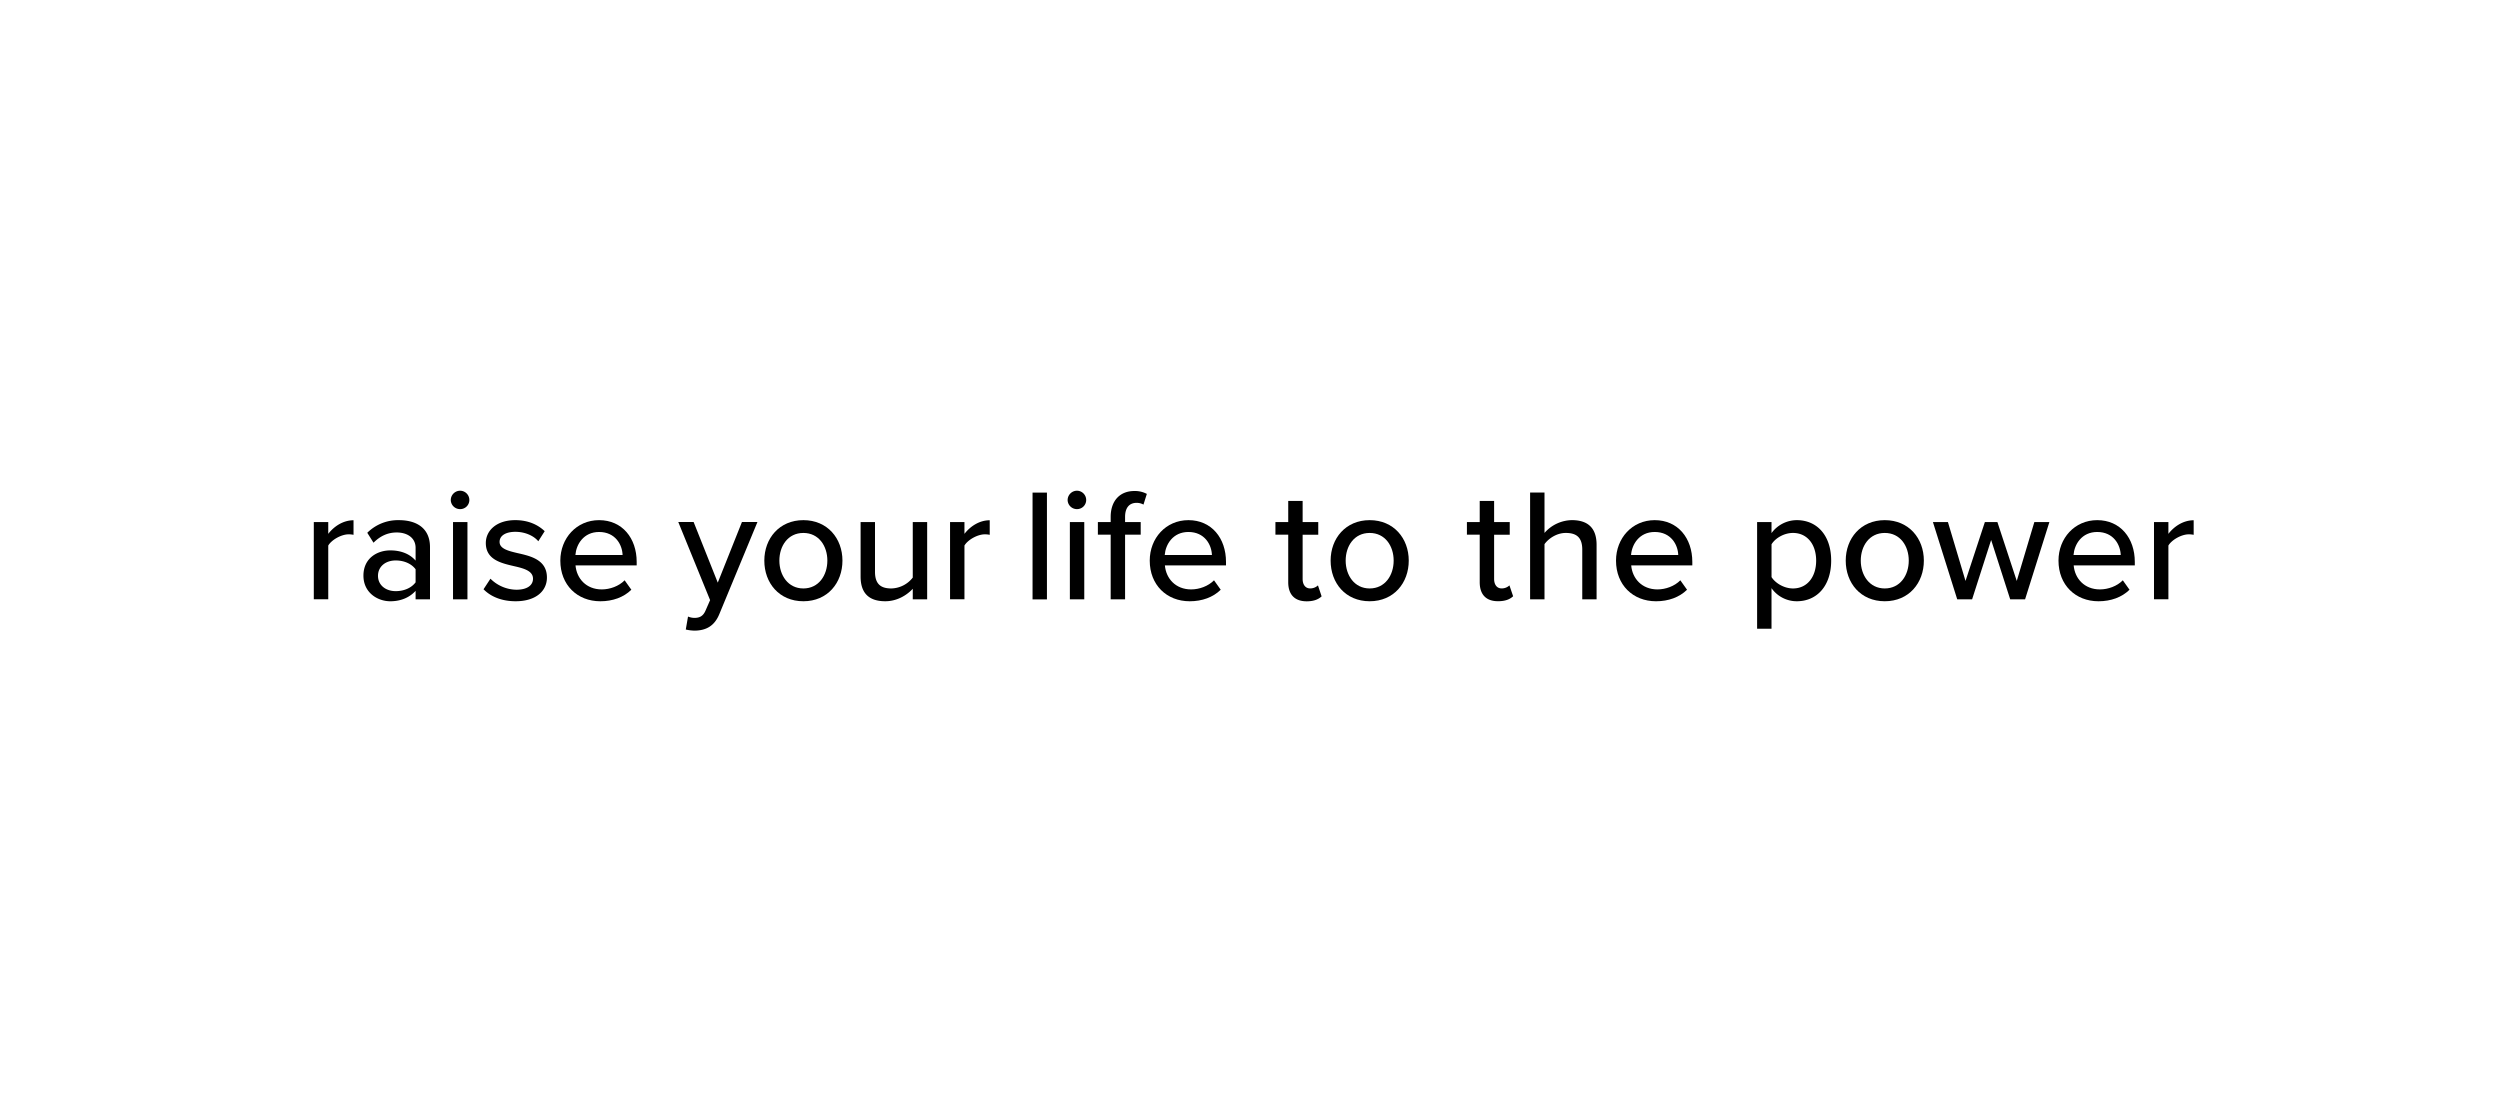 <?xml version="1.0" encoding="UTF-8"?> <svg xmlns="http://www.w3.org/2000/svg" id="Layer_1" data-name="Layer 1" viewBox="0 0 1920 860"><path d="M241,400.94H252.1V410c4.54-5.89,11.54-10.44,19.41-10.44v11.18a17.82,17.82,0,0,0-3.81-.37c-5.53,0-13,4.18-15.6,8.6v41.29H241Z"></path><path d="M319.18,453.77c-4.67,5.16-11.43,8-19.42,8-9.82,0-20.64-6.63-20.64-19.66,0-13.51,10.69-19.41,20.64-19.41,8,0,14.87,2.58,19.42,7.86v-9.83c0-7.37-6-11.79-14.5-11.79-6.76,0-12.53,2.58-17.82,7.86l-4.79-7.62a33.38,33.38,0,0,1,24.33-9.7c12.9,0,23.84,5.65,23.84,20.76v40.06H319.18Zm0-16.58c-3.32-4.43-9.09-6.76-15.24-6.76-8,0-13.64,4.79-13.64,11.8S296,454,303.94,454c6.15,0,11.92-2.33,15.24-6.76Z"></path><path d="M346.2,384a7.22,7.22,0,0,1,7.13-7.13,7.14,7.14,0,0,1,7.13,7.13,7,7,0,0,1-7.13,7A7.11,7.11,0,0,1,346.2,384Zm1.72,16.95H359v59.35H347.92Z"></path><path d="M376.67,444.44a28.78,28.78,0,0,0,19.91,8.47c8.35,0,12.77-3.44,12.77-8.47,0-5.9-6.75-7.87-14.37-9.59-10.08-2.33-21.87-5-21.87-17.81,0-9.46,8.11-17.57,22.61-17.57,10.19,0,17.57,3.68,22.6,8.48l-4.91,7.74c-3.44-4.18-10.08-7.25-17.57-7.25s-12.16,2.95-12.16,7.74c0,5.16,6.38,6.88,13.76,8.6,10.32,2.33,22.6,5.16,22.6,18.8,0,10.19-8.35,18.18-24,18.18-9.95,0-18.67-3.07-24.69-9.21Z"></path><path d="M460.09,399.47c17.82,0,28.88,13.88,28.88,32.07v2.7H442c.86,10.07,8.23,18.43,20.15,18.43,6.27,0,13.15-2.46,17.57-7l5.16,7.25c-5.9,5.78-14.25,8.85-23.83,8.85-17.7,0-30.72-12.53-30.72-31.21C430.36,413.35,442.77,399.47,460.09,399.47Zm-18.18,26.78h36.24c-.24-7.86-5.52-17.69-18.06-17.69C448.18,408.56,442.52,418.14,441.91,426.25Z"></path><path d="M533.32,474.54c4,0,6.75-1.35,8.6-5.78l3.44-7.86-24.45-60H532.7l18.55,46.57,18.56-46.57h11.91l-29.24,70.65c-3.81,9.34-10.32,12.65-18.92,12.78a32.07,32.07,0,0,1-6.88-.86l1.72-9.95A13.57,13.57,0,0,0,533.32,474.54Z"></path><path d="M587,430.55c0-17.08,11.55-31.08,30-31.08s30,14,30,31.08-11.42,31.21-30,31.21S587,447.75,587,430.55Zm48.41,0c0-11.18-6.51-21.25-18.43-21.25s-18.43,10.07-18.43,21.25,6.64,21.38,18.43,21.38S635.41,441.86,635.41,430.55Z"></path><path d="M701,452.18c-4.55,4.91-12,9.58-21.13,9.58-12.66,0-18.93-6.39-18.93-18.92v-41.9H672v38.21c0,9.83,4.92,12.78,12.53,12.78A21.47,21.47,0,0,0,701,443.58V400.94h11.06v59.35H701Z"></path><path d="M729.64,400.94H740.7V410c4.55-5.89,11.55-10.44,19.41-10.44v11.18a17.69,17.69,0,0,0-3.81-.37c-5.53,0-13,4.18-15.6,8.6v41.29H729.64Z"></path><path d="M793,378.34h11.05v82H793Z"></path><path d="M819.94,384a7.22,7.22,0,0,1,7.13-7.13,7.13,7.13,0,0,1,7.12,7.13,7,7,0,0,1-7.12,7A7.11,7.11,0,0,1,819.94,384Zm1.72,16.95h11.06v59.35H821.66Z"></path><path d="M853,410.65h-9.83v-9.71H853V397c0-12.78,7.49-19.9,18.06-19.9a19.5,19.5,0,0,1,9.71,2.21l-2.58,8.23a10.58,10.58,0,0,0-5.29-1.35c-5.53,0-8.84,3.68-8.84,10.81v3.93h12v9.71h-12v49.64H853Z"></path><path d="M912.7,399.47c17.81,0,28.87,13.88,28.87,32.07v2.7H894.64c.86,10.07,8.23,18.43,20.15,18.43,6.26,0,13.14-2.46,17.57-7l5.16,7.25c-5.9,5.78-14.26,8.85-23.84,8.85C896,461.76,883,449.23,883,430.55,883,413.35,895.37,399.47,912.7,399.47Zm-18.19,26.78h36.25c-.25-7.86-5.53-17.69-18.06-17.69C900.78,408.56,895.13,418.14,894.51,426.25Z"></path><path d="M989.36,447.14V410.65h-9.83v-9.71h9.83V384.72h11.06v16.22h12v9.71h-12v34c0,4.18,2,7.25,5.77,7.25a8.53,8.53,0,0,0,6-2.33L1015,458c-2.34,2.21-5.78,3.81-11.55,3.81C994.15,461.76,989.36,456.48,989.36,447.14Z"></path><path d="M1021.92,430.55c0-17.08,11.55-31.08,30-31.08s30,14,30,31.08-11.43,31.21-30,31.21S1021.92,447.75,1021.92,430.55Zm48.41,0c0-11.18-6.52-21.25-18.43-21.25s-18.43,10.07-18.43,21.25,6.63,21.38,18.43,21.38S1070.33,441.86,1070.33,430.55Z"></path><path d="M1136.42,447.14V410.65h-9.83v-9.71h9.83V384.72h11.06v16.22h12v9.71h-12v34c0,4.18,2,7.25,5.77,7.25a8.53,8.53,0,0,0,6-2.33l2.83,8.35c-2.33,2.21-5.77,3.81-11.55,3.81C1141.21,461.76,1136.42,456.48,1136.42,447.14Z"></path><path d="M1215.18,422.07c0-9.82-5-12.77-12.66-12.77-6.88,0-13.15,4.17-16.34,8.6v42.39h-11.06v-82h11.06v31a28.53,28.53,0,0,1,21-9.83c12.65,0,19,6.39,19,18.92v41.9h-11Z"></path><path d="M1270.83,399.47c17.82,0,28.87,13.88,28.87,32.07v2.7h-46.93c.86,10.07,8.23,18.43,20.15,18.43,6.26,0,13.15-2.46,17.57-7l5.16,7.25c-5.9,5.78-14.25,8.85-23.84,8.85-17.69,0-30.71-12.53-30.71-31.21C1241.1,413.35,1253.51,399.47,1270.83,399.47Zm-18.18,26.78h36.24c-.24-7.86-5.53-17.69-18.06-17.69C1258.91,408.56,1253.26,418.14,1252.65,426.25Z"></path><path d="M1349.46,482.89V400.94h11.06v8.48a24.16,24.16,0,0,1,19.41-9.95c15.48,0,26.41,11.67,26.41,31.08s-10.93,31.21-26.41,31.21a23.67,23.67,0,0,1-19.41-10.07v31.2ZM1377,409.3c-6.76,0-13.52,3.93-16.46,8.72v25.19c2.94,4.67,9.7,8.72,16.46,8.72,11.06,0,17.81-9,17.81-21.38S1388,409.3,1377,409.3Z"></path><path d="M1417.52,430.55c0-17.08,11.55-31.08,30-31.08s30,14,30,31.08-11.43,31.21-30,31.21S1417.52,447.75,1417.52,430.55Zm48.41,0c0-11.18-6.51-21.25-18.43-21.25s-18.43,10.07-18.43,21.25,6.64,21.38,18.43,21.38S1465.93,441.86,1465.93,430.55Z"></path><path d="M1529.2,414.7l-14.62,45.59h-11.43l-18.67-59.35H1496l13.51,45.22,14.87-45.22H1534l14.87,45.22,13.51-45.22h11.55l-18.67,59.35h-11.43Z"></path><path d="M1610.66,399.47c17.81,0,28.87,13.88,28.87,32.07v2.7h-46.94c.86,10.07,8.24,18.43,20.15,18.43,6.27,0,13.15-2.46,17.57-7l5.16,7.25c-5.89,5.78-14.25,8.85-23.83,8.85-17.69,0-30.72-12.53-30.72-31.21C1580.92,413.35,1593.33,399.47,1610.66,399.47Zm-18.19,26.78h36.25c-.25-7.86-5.53-17.69-18.06-17.69C1598.74,408.56,1593.09,418.14,1592.47,426.25Z"></path><path d="M1654.27,400.94h11.06V410c4.54-5.89,11.55-10.44,19.41-10.44v11.18a17.82,17.82,0,0,0-3.81-.37c-5.53,0-13,4.18-15.6,8.6v41.29h-11.06Z"></path></svg> 